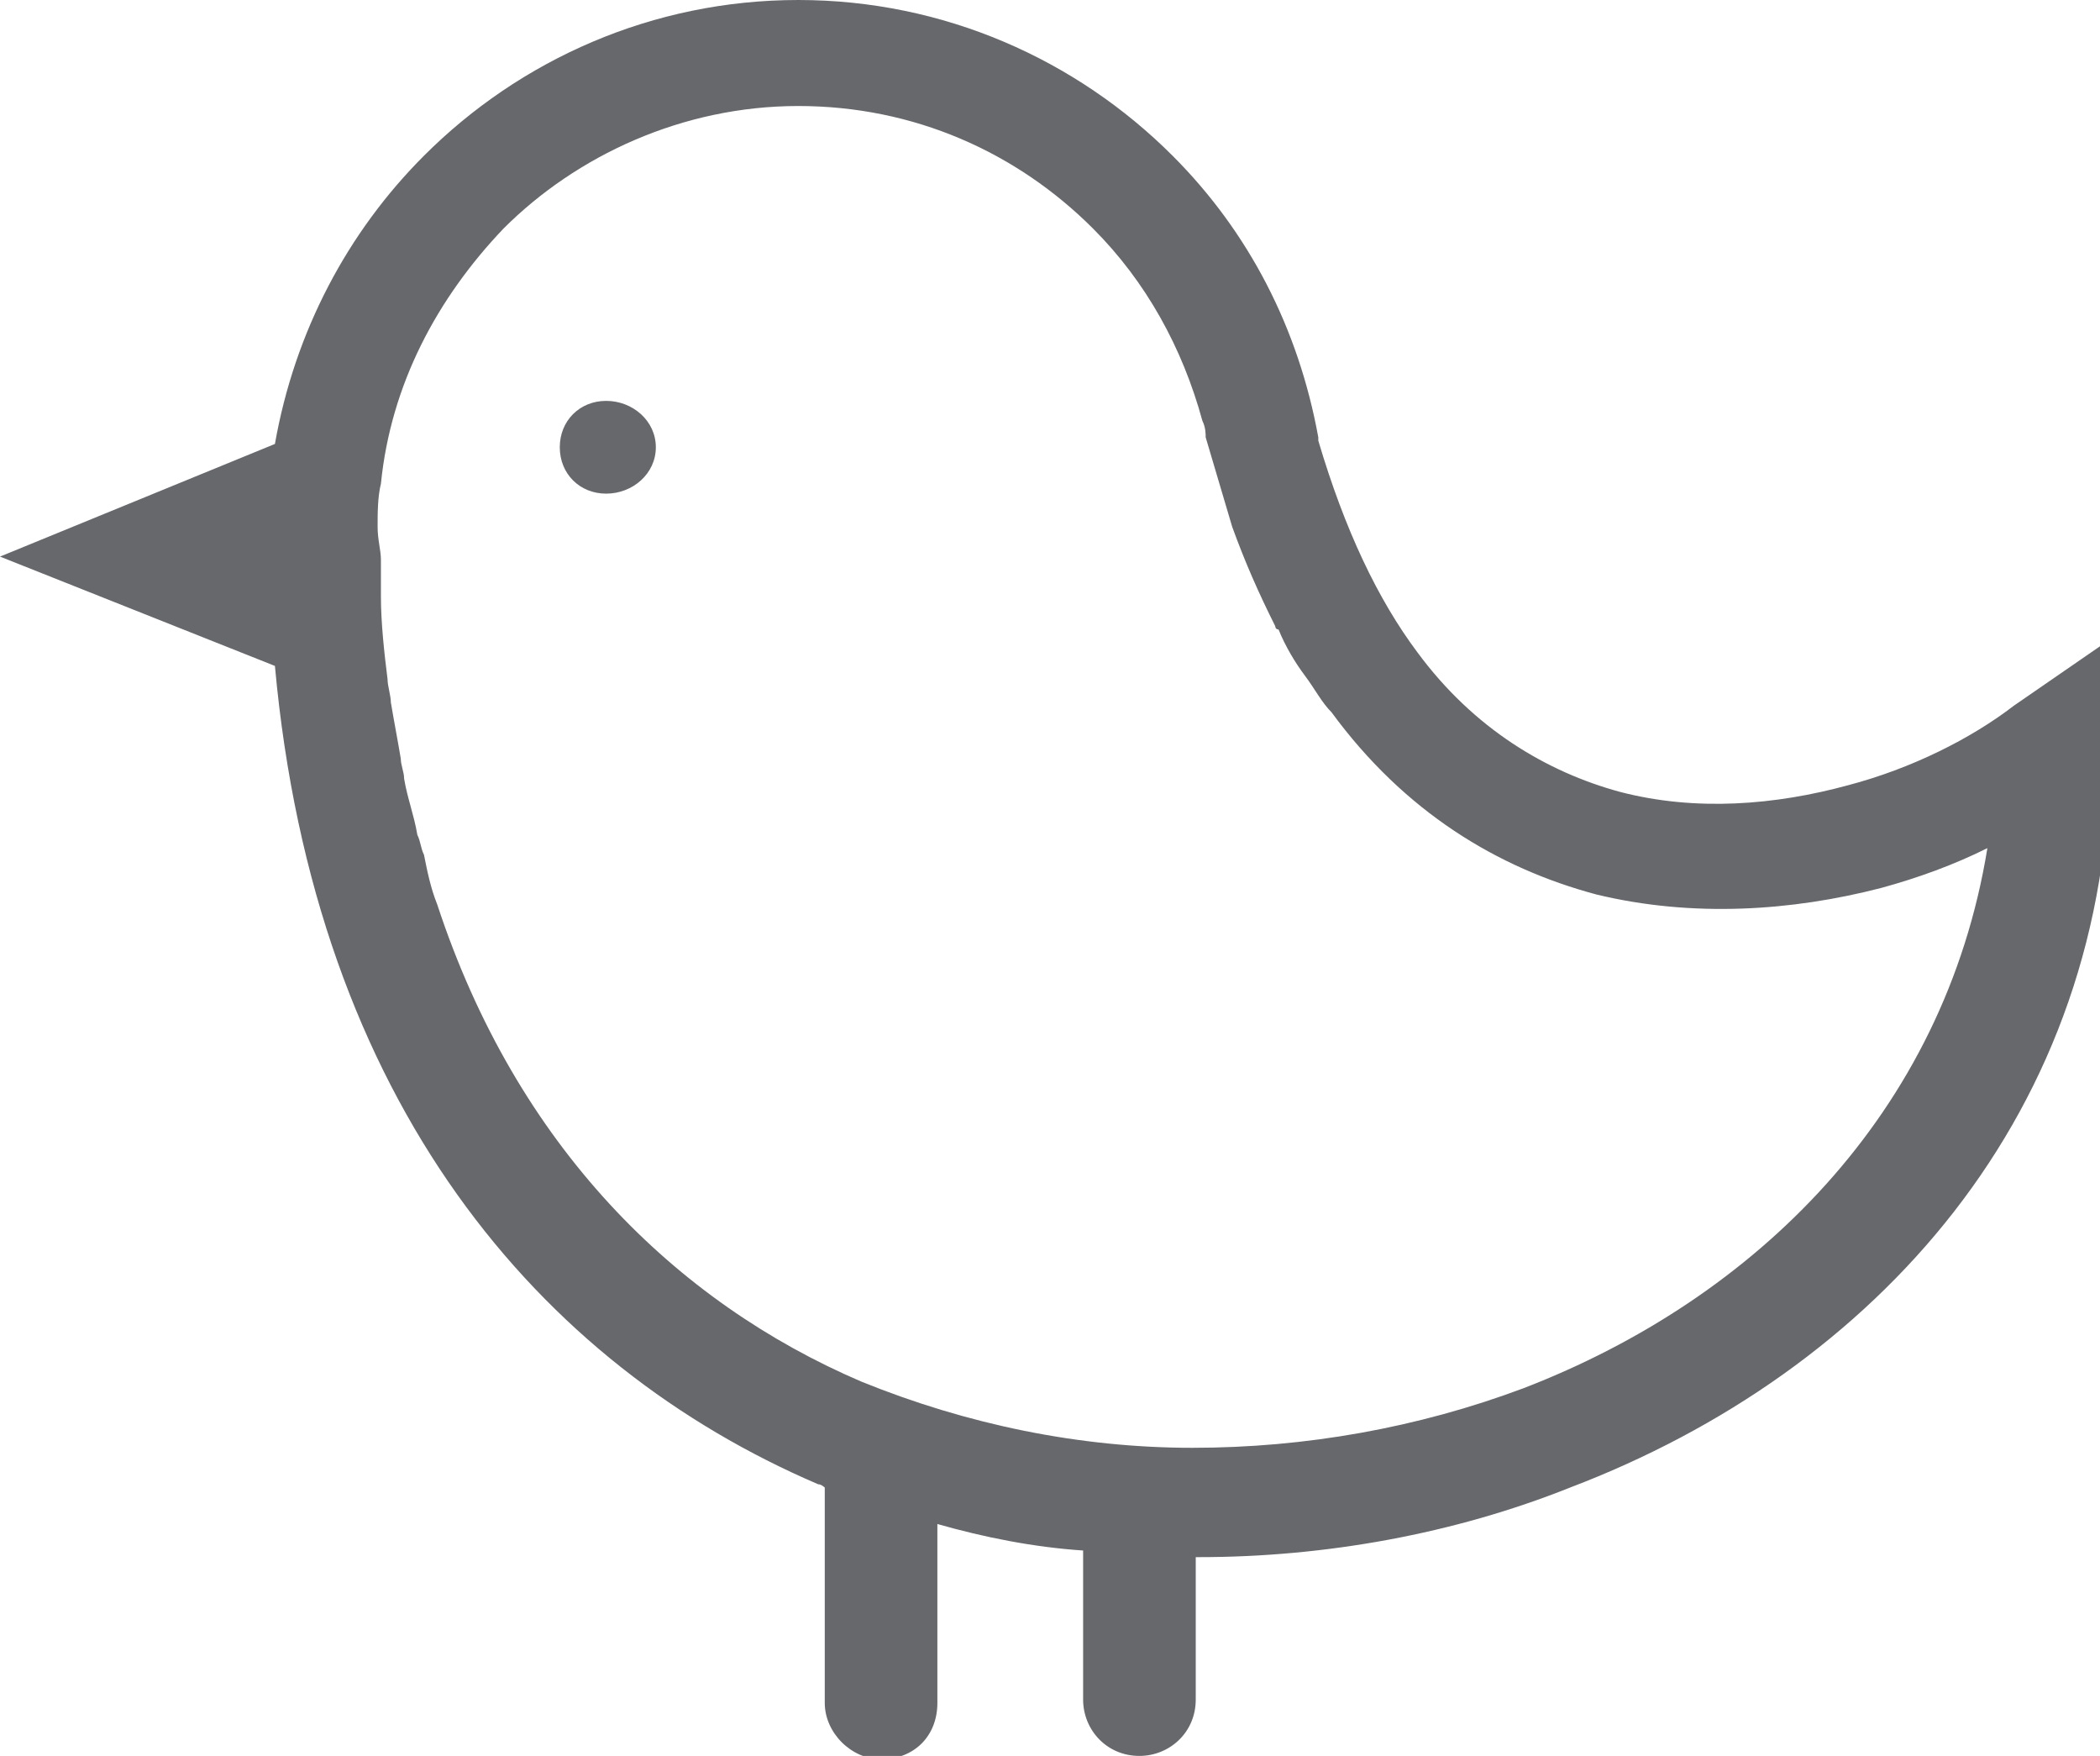 <?xml version="1.0" encoding="UTF-8"?> <!-- Generator: Adobe Illustrator 24.0.3, SVG Export Plug-In . SVG Version: 6.00 Build 0) --> <svg xmlns="http://www.w3.org/2000/svg" xmlns:xlink="http://www.w3.org/1999/xlink" id="Livello_1" x="0px" y="0px" viewBox="0 0 63.4 53" style="enable-background:new 0 0 63.4 53;" xml:space="preserve"> <style type="text/css"> .st0{fill:#66686C;} </style> <path class="st0" d="M60.8,21.3c-1.3,1-3.1,1.9-5,2.4c-2.2,0.6-4.6,0.8-6.9,0.2c-2.2-0.6-4.4-1.9-6.1-4.2c-1.2-1.6-2.2-3.7-3-6.4 v-0.1c-0.6-3.3-2.1-6.2-4.4-8.5C32.5,1.8,28.5,0,24.1,0c-4.4,0-8.4,1.8-11.3,4.7C10.5,7,8.9,10,8.3,13.4L0,16.8l8.3,3.3 c1.2,13.2,8,21.1,16.4,24.7c0.1,0,0.2,0.1,0.2,0.1v6.5c0,0.9,0.8,1.7,1.7,1.7c1,0,1.7-0.7,1.7-1.7V46c1.4,0.4,2.9,0.7,4.4,0.8v4.5 c0,0.9,0.7,1.7,1.7,1.7c0.9,0,1.7-0.7,1.7-1.7v-4.3c0,0,0.1,0,0.1,0c3.8,0,7.7-0.7,11.2-2.1c9.2-3.5,16.3-11.3,16.3-22.3v-3.3 L60.8,21.3z M18.3,12.1c-0.8,0-1.4,0.6-1.4,1.4s0.6,1.4,1.4,1.4c0.8,0,1.5-0.6,1.5-1.4S19.1,12.1,18.3,12.1L18.3,12.1z M46,41.9 L46,41.9c-3.2,1.2-6.6,1.8-10,1.8c-3.4,0-6.8-0.7-10-2c-5.6-2.4-10.4-7.1-12.8-14.4c-0.2-0.5-0.3-1-0.4-1.5 c-0.1-0.2-0.1-0.4-0.2-0.6c-0.1-0.6-0.3-1.1-0.4-1.7c0-0.2-0.1-0.4-0.1-0.6c-0.1-0.6-0.2-1.1-0.3-1.7c0-0.2-0.1-0.5-0.1-0.7 c-0.1-0.8-0.2-1.7-0.2-2.5v-1.1c0-0.3-0.1-0.6-0.1-1c0-0.4,0-0.9,0.1-1.3c0.3-3,1.7-5.6,3.7-7.7c2.2-2.2,5.4-3.7,8.9-3.7 c3.5,0,6.6,1.4,8.9,3.7c1.6,1.6,2.7,3.6,3.3,5.8l0,0c0.1,0.2,0.1,0.4,0.1,0.5l0.8,2.7c0.4,1.1,0.8,2,1.3,3c0,0,0,0.1,0.1,0.1 c0.2,0.5,0.5,1,0.8,1.4c0,0,0,0,0,0c0.3,0.4,0.5,0.8,0.8,1.1c2.2,3,5,4.7,8,5.5c2.9,0.7,5.9,0.5,8.6-0.2c1.1-0.3,2.2-0.7,3.2-1.2 C58.7,33.6,53,39.2,46,41.9L46,41.9z"></path> </svg> 